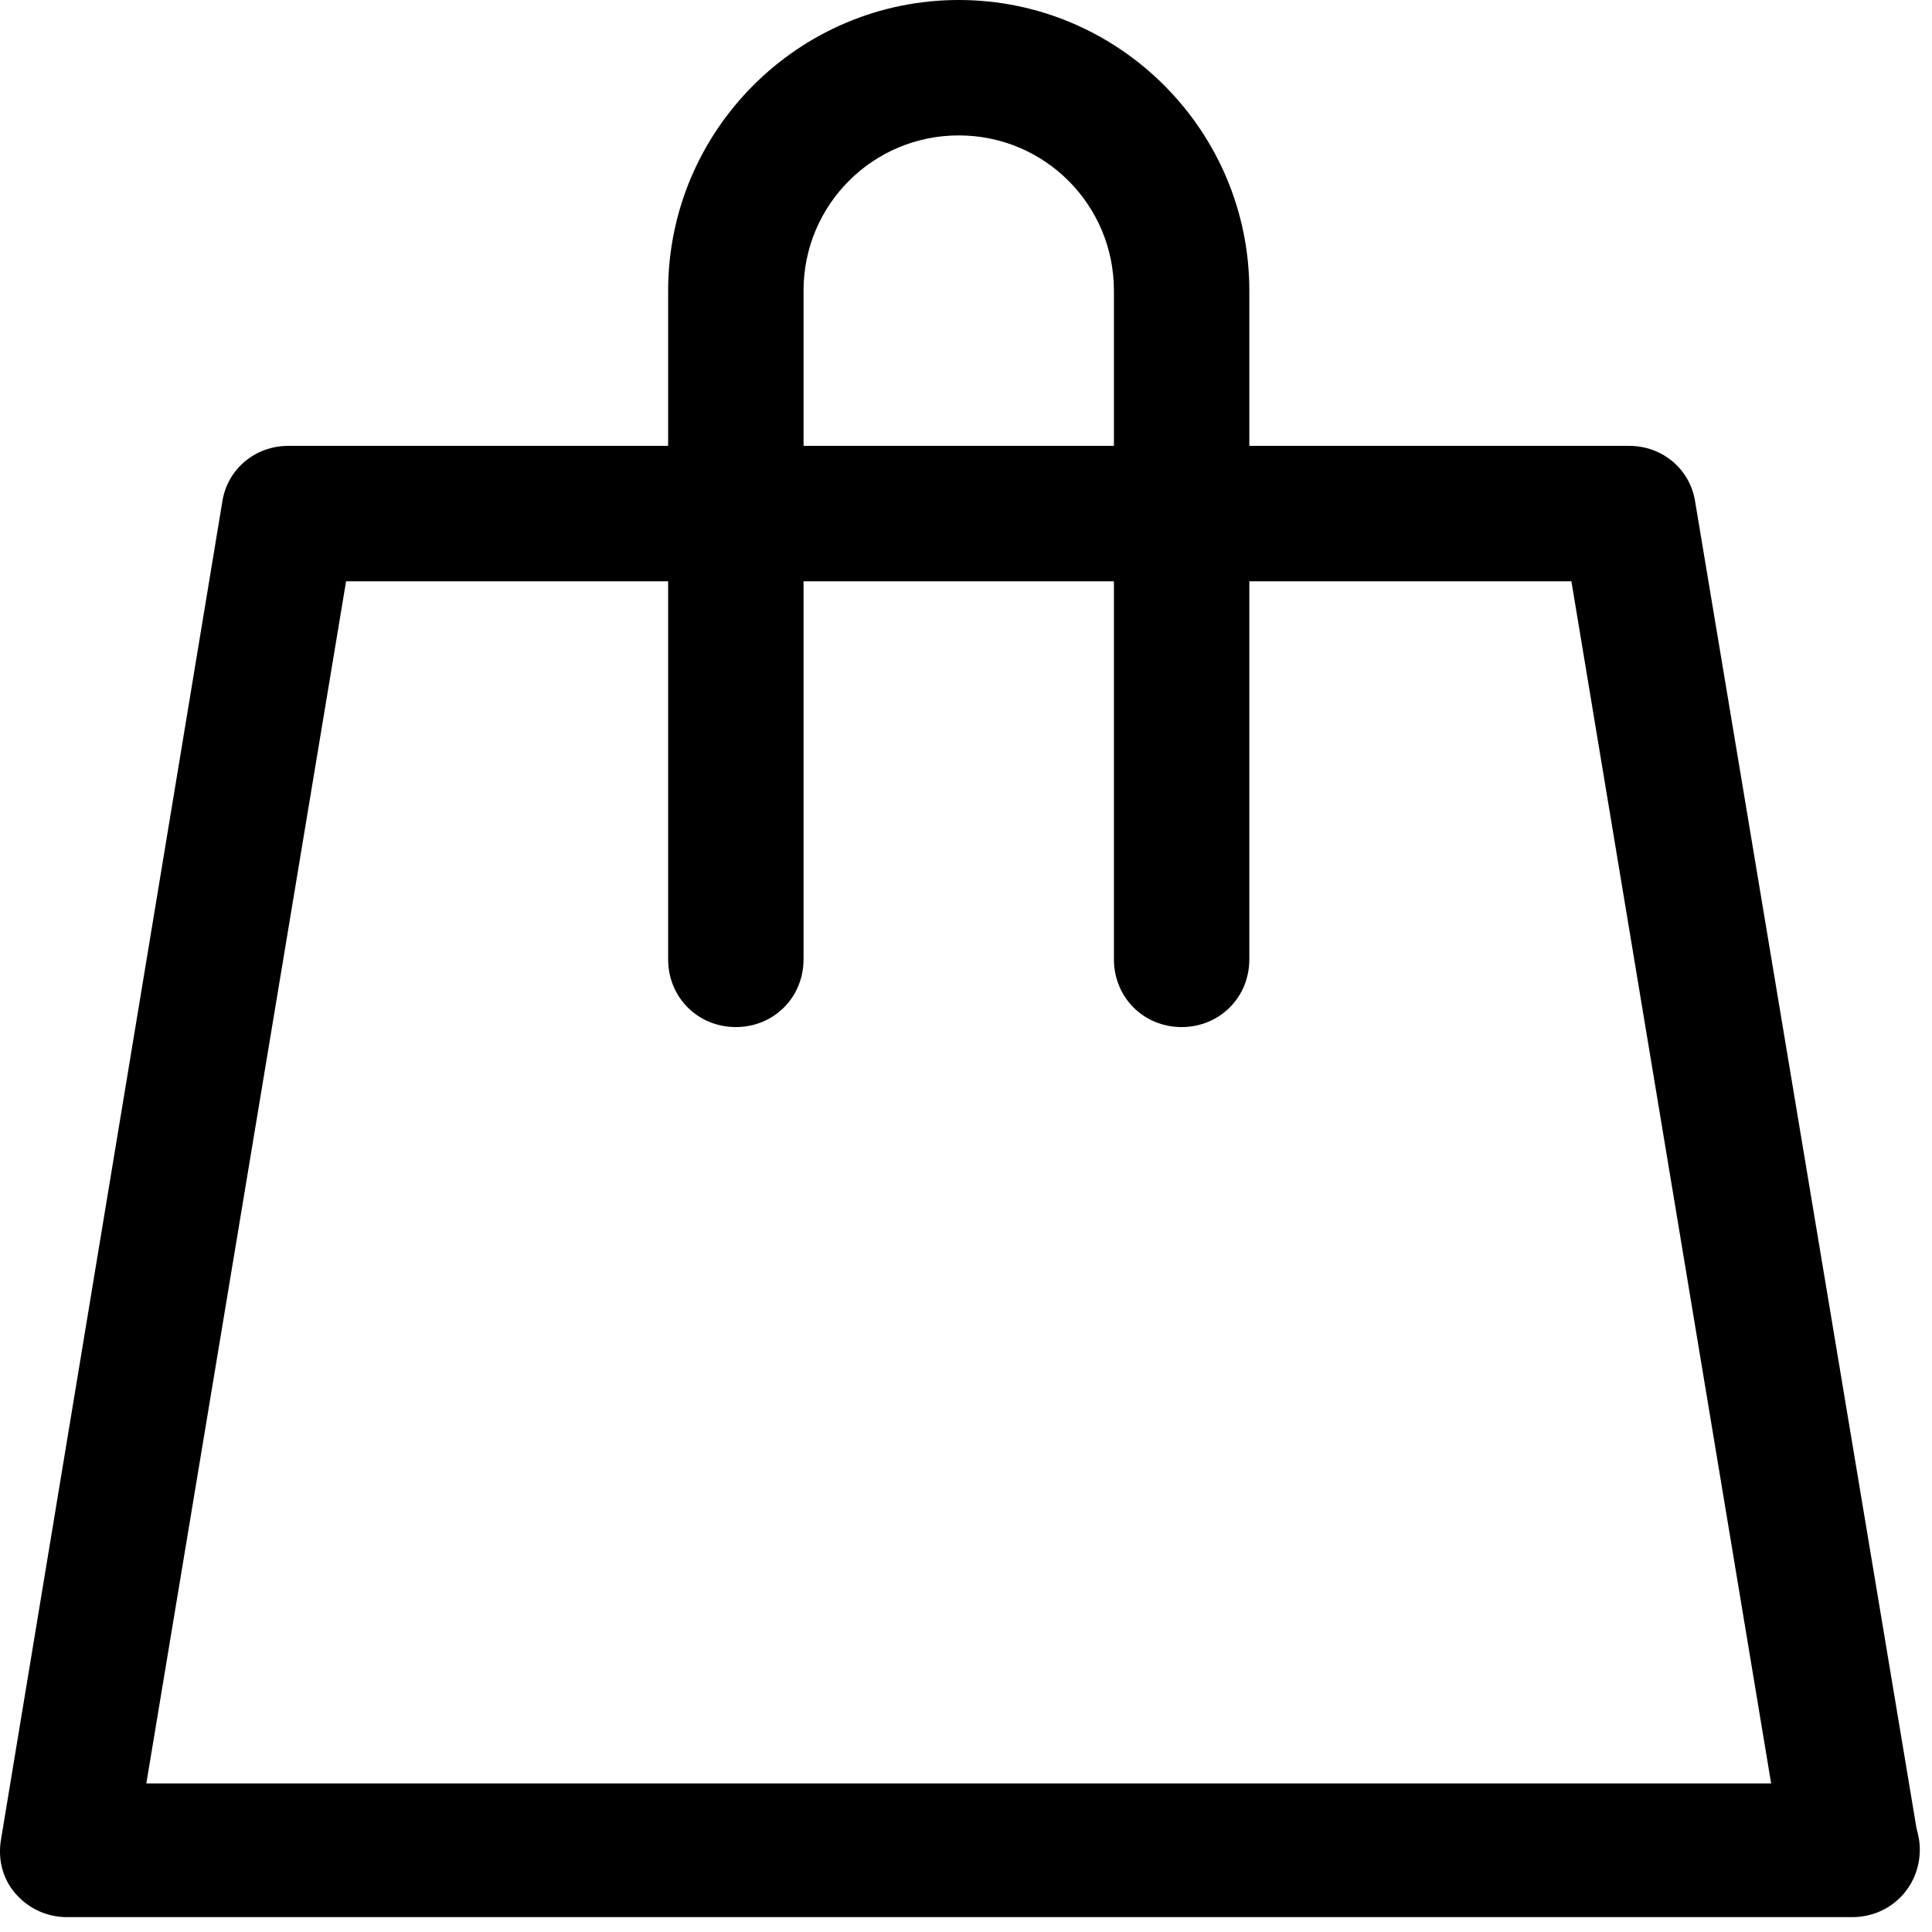 <?xml version="1.0" encoding="UTF-8"?>
<svg width="23px" height="23px" viewBox="0 0 23 23" version="1.1" xmlns="http://www.w3.org/2000/svg" xmlns:xlink="http://www.w3.org/1999/xlink">
    <!-- Generator: sketchtool 52.1 (67048) - http://www.bohemiancoding.com/sketch -->
    <title>2A979938-E646-42CB-9030-D374405CDC0D</title>
    <desc>Created with sketchtool.</desc>
    <g id="d.Styleguide" stroke="none" stroke-width="1" fill="none" fill-rule="evenodd">
        <g transform="translate(-428, -4689)" fill="#000000" fill-rule="nonzero" id="05.-ICONS">
            <g transform="translate(309, 4439)">
                <g id="Core-Icons" transform="translate(119, 200)">
                    <g id="Shopping-Bag-Icon" transform="translate(0, 50)">
                        <path d="M20.181,5.976 C20.122,5.583 19.788,5.308 19.395,5.308 L14.873,5.308 L14.873,3.46 C14.873,1.553 13.32,0 11.414,0 C9.507,0 7.954,1.553 7.954,3.46 L7.954,5.308 L3.432,5.308 C3.039,5.308 2.705,5.583 2.646,5.976 L0.012,21.899 C-0.028,22.135 0.031,22.371 0.189,22.548 C0.346,22.725 0.562,22.823 0.798,22.823 L22.029,22.823 C22.029,22.823 22.029,22.823 22.049,22.823 C22.501,22.823 22.855,22.469 22.855,22.017 C22.855,21.919 22.835,21.84 22.815,21.762 L20.181,5.976 Z M9.566,3.46 C9.566,2.438 10.391,1.612 11.414,1.612 C12.436,1.612 13.261,2.438 13.261,3.46 L13.261,5.308 L9.566,5.308 L9.566,3.46 Z M1.742,21.231 L4.12,6.92 L7.954,6.92 L7.954,11.421 C7.954,11.874 8.308,12.227 8.76,12.227 C9.212,12.227 9.566,11.874 9.566,11.421 L9.566,6.92 L13.261,6.92 L13.261,11.421 C13.261,11.874 13.615,12.227 14.067,12.227 C14.519,12.227 14.873,11.874 14.873,11.421 L14.873,6.92 L18.707,6.92 L21.085,21.231 L1.742,21.231 Z" id="Shape"></path>
                    </g>
                </g>
            </g>
        </g>
    </g>
</svg>